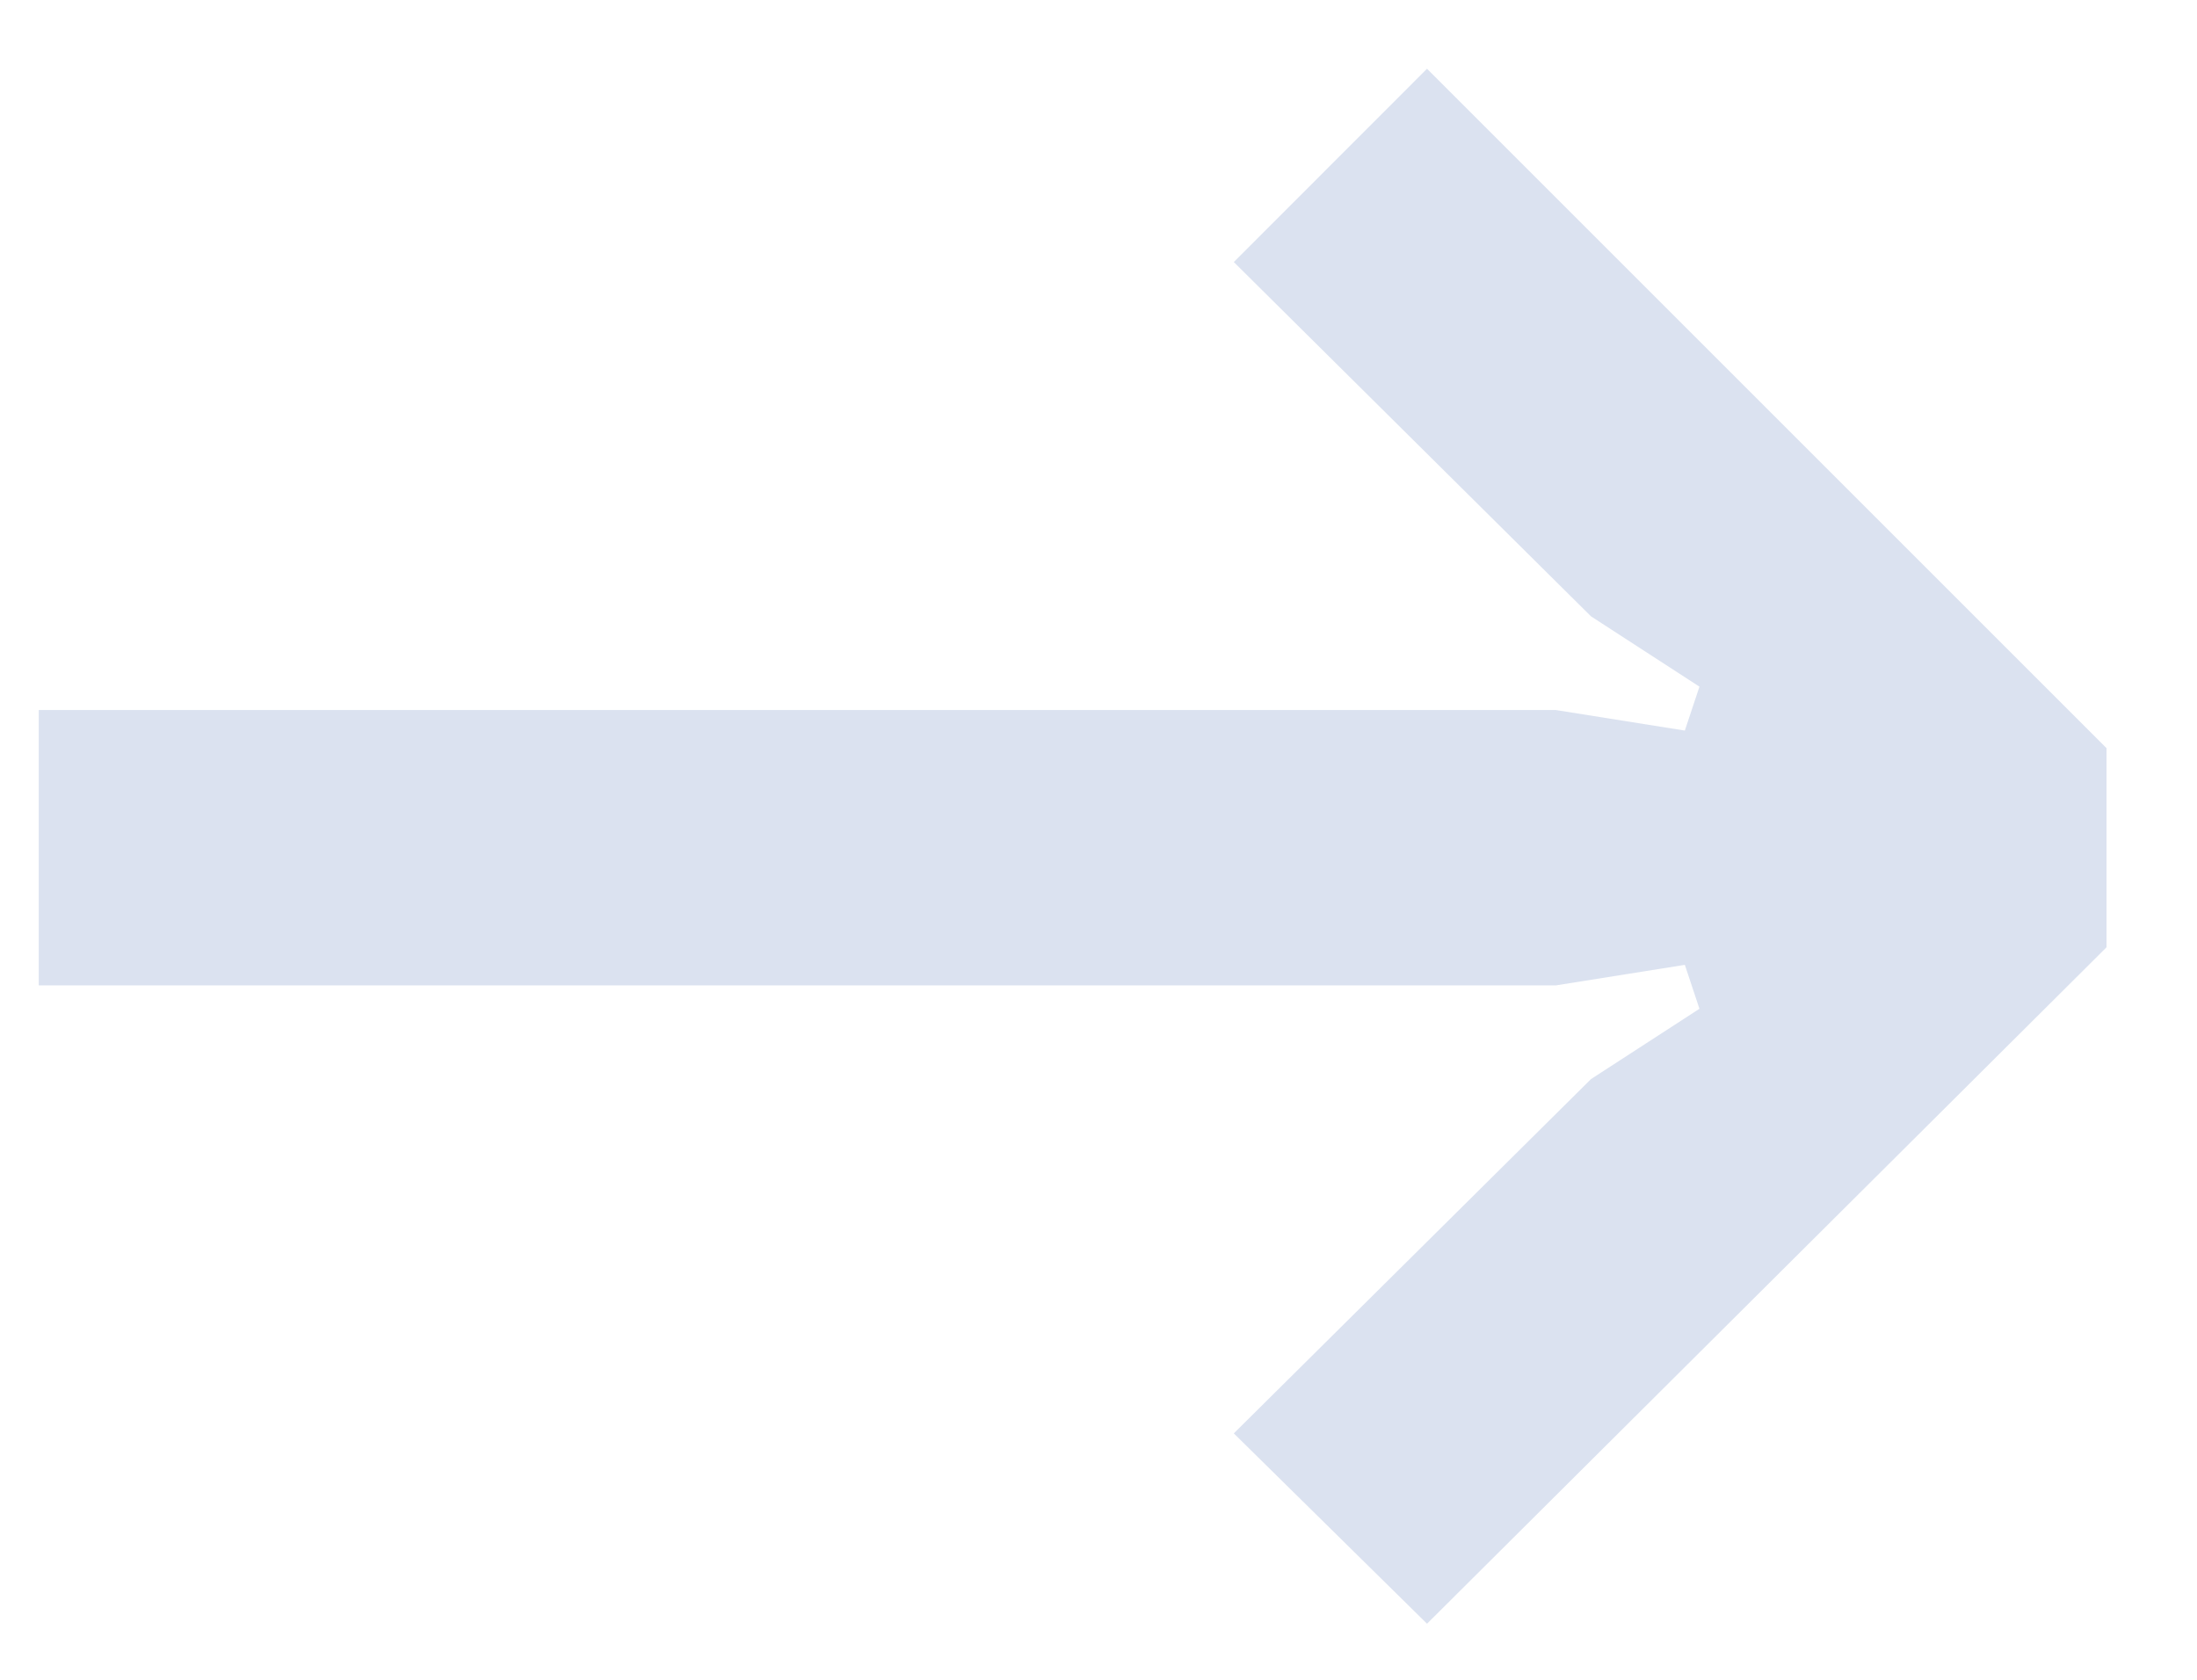 <?xml version="1.0" encoding="UTF-8"?>
<svg xmlns="http://www.w3.org/2000/svg" width="17" height="13" viewBox="0 0 17 13" fill="none">
  <path d="M11.042 12.566L9.547 11.093L12.311 8.351L13.15 7.807L13.037 7.467L12.039 7.626H0.3V5.495H12.039L13.037 5.654L13.15 5.314L12.311 4.77L9.547 2.028L11.042 0.532L16.3 5.79V7.331L11.042 12.566Z" fill="#DBE2F0"></path>
</svg>

